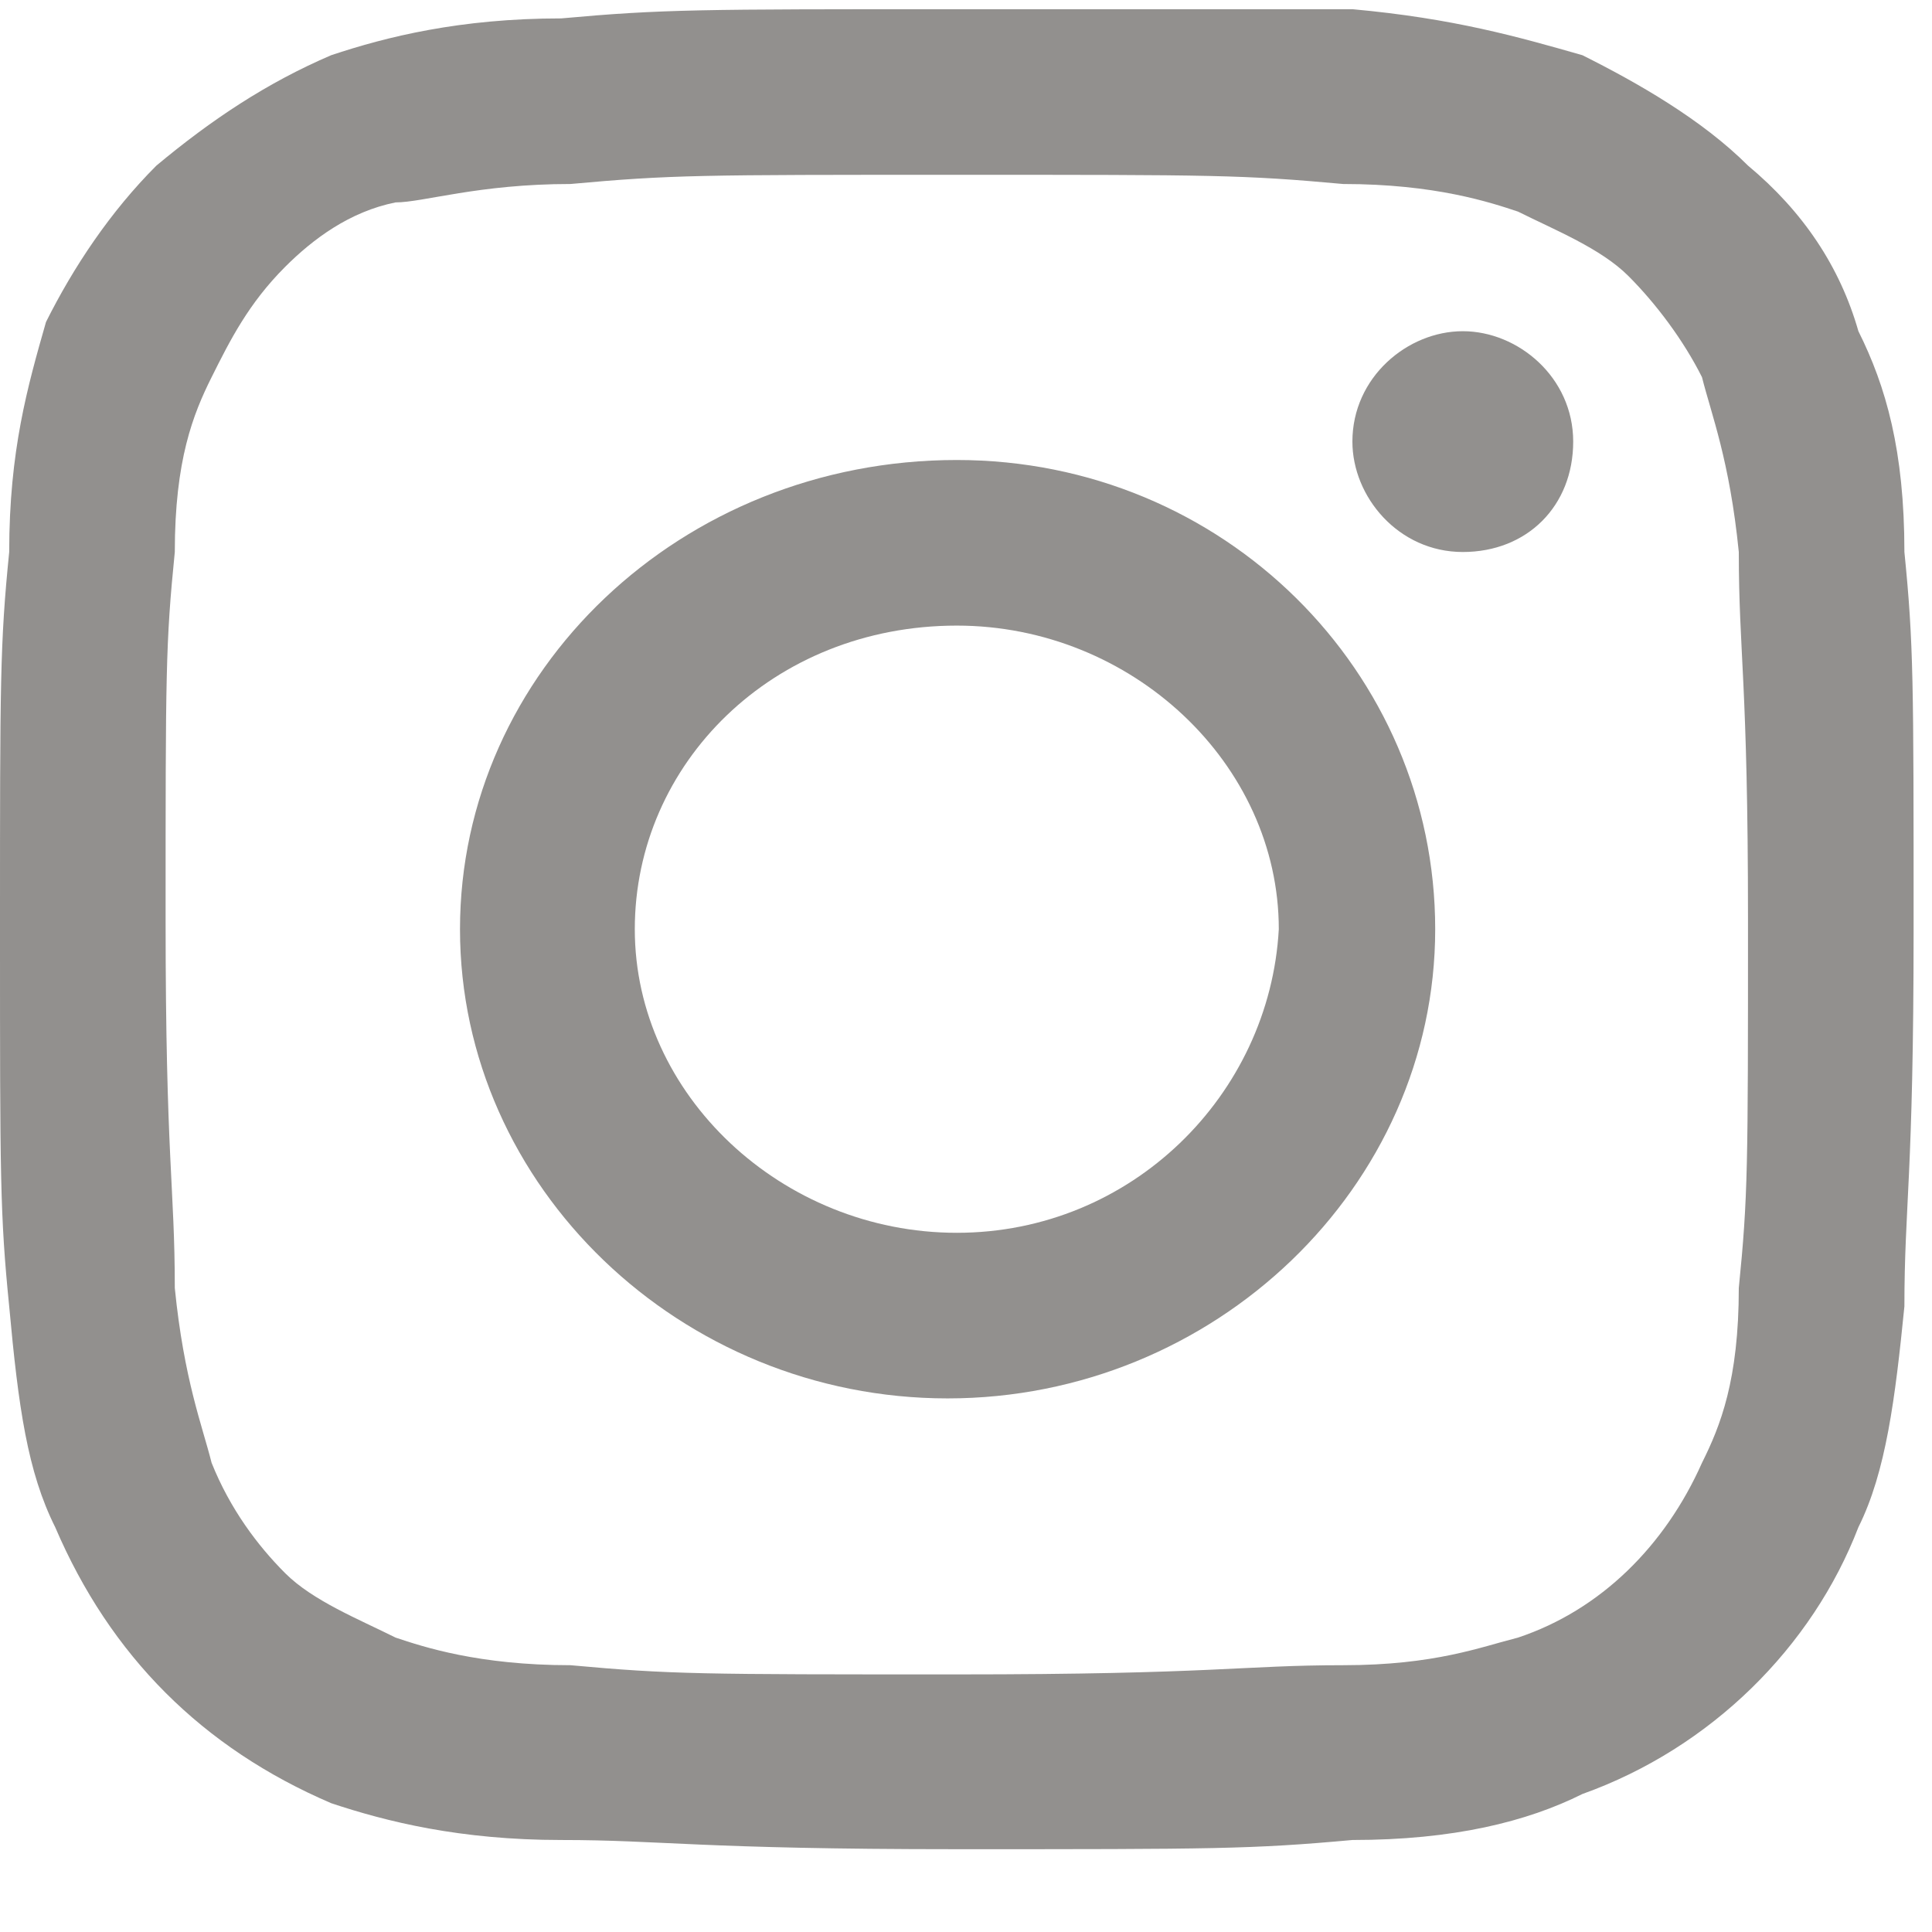 <?xml version="1.0" encoding="utf-8"?>
<!-- Generator: Adobe Illustrator 26.0.2, SVG Export Plug-In . SVG Version: 6.00 Build 0)  -->
<svg version="1.1" id="Layer_1" xmlns="http://www.w3.org/2000/svg" xmlns:xlink="http://www.w3.org/1999/xlink" x="0px" y="0px"
	 viewBox="0 0 21 21" style="enable-background:new 0 0 21 21;" xml:space="preserve">
<style type="text/css">
	.st0{fill:#92908E;}
</style>
<path class="st0" d="M10.4,1.9c2.8,0,3.1,0,4.2,0.1c1,0,1.6,0.2,1.9,0.3c0.4,0.2,0.9,0.4,1.2,0.7c0.3,0.3,0.6,0.7,0.8,1.1
	c0.1,0.4,0.3,0.9,0.4,1.9c0,1.1,0.1,1.4,0.1,4c0,2.7,0,3-0.1,4c0,1-0.2,1.5-0.4,1.9c-0.4,0.9-1.1,1.6-2,1.9
	c-0.4,0.1-0.9,0.3-1.9,0.3c-1.1,0-1.4,0.1-4.2,0.1c-2.8,0-3.1,0-4.2-0.1c-1,0-1.6-0.2-1.9-0.3c-0.4-0.2-0.9-0.4-1.2-0.7
	c-0.3-0.3-0.6-0.7-0.8-1.2c-0.1-0.4-0.3-0.9-0.4-1.9c0-1.1-0.1-1.4-0.1-4c0-2.7,0-3,0.1-4c0-1,0.2-1.5,0.4-1.9
	c0.2-0.4,0.4-0.8,0.8-1.2c0.3-0.3,0.7-0.6,1.2-0.7C4.6,2.2,5.2,2,6.2,2C7.3,1.9,7.6,1.9,10.4,1.9L10.4,1.9z M10.4,0.1
	c-2.8,0-3.2,0-4.3,0.1C5,0.2,4.2,0.4,3.6,0.6C2.9,0.9,2.3,1.3,1.7,1.8C1.2,2.3,0.8,2.9,0.5,3.5C0.3,4.2,0.1,4.9,0.1,6
	C0,7,0,7.4,0,10.1c0,2.7,0,3.1,0.1,4.1c0.1,1.1,0.2,1.8,0.5,2.4c0.3,0.7,0.7,1.3,1.2,1.8c0.5,0.5,1.1,0.9,1.8,1.2
	C4.2,19.8,5,20,6.1,20c1.1,0,1.5,0.1,4.3,0.1s3.2,0,4.3-0.1c1.1,0,1.9-0.2,2.5-0.5c1.4-0.5,2.5-1.6,3-2.9c0.3-0.6,0.4-1.4,0.5-2.4
	c0-1.1,0.1-1.4,0.1-4.1c0-2.7,0-3.1-0.1-4.1c0-1.1-0.2-1.8-0.5-2.4C20,2.9,19.6,2.3,19,1.8c-0.5-0.5-1.2-0.9-1.8-1.2
	c-0.7-0.2-1.4-0.4-2.5-0.5C13.6,0.1,13.2,0.1,10.4,0.1z"/>
<path class="st0" d="M10.4,5C7.4,5,5,7.3,5,10.1s2.4,5.1,5.3,5.1s5.3-2.3,5.3-5.1S13.3,5,10.4,5z M10.4,13.4c-1.9,0-3.5-1.5-3.5-3.3
	c0-1.8,1.5-3.3,3.5-3.3c1.9,0,3.5,1.5,3.5,3.3C13.8,11.9,12.3,13.4,10.4,13.4z M15.9,6c0.7,0,1.2-0.5,1.2-1.2s-0.6-1.2-1.2-1.2
	s-1.2,0.5-1.2,1.2C14.7,5.4,15.2,6,15.9,6L15.9,6z"/>
</svg>
